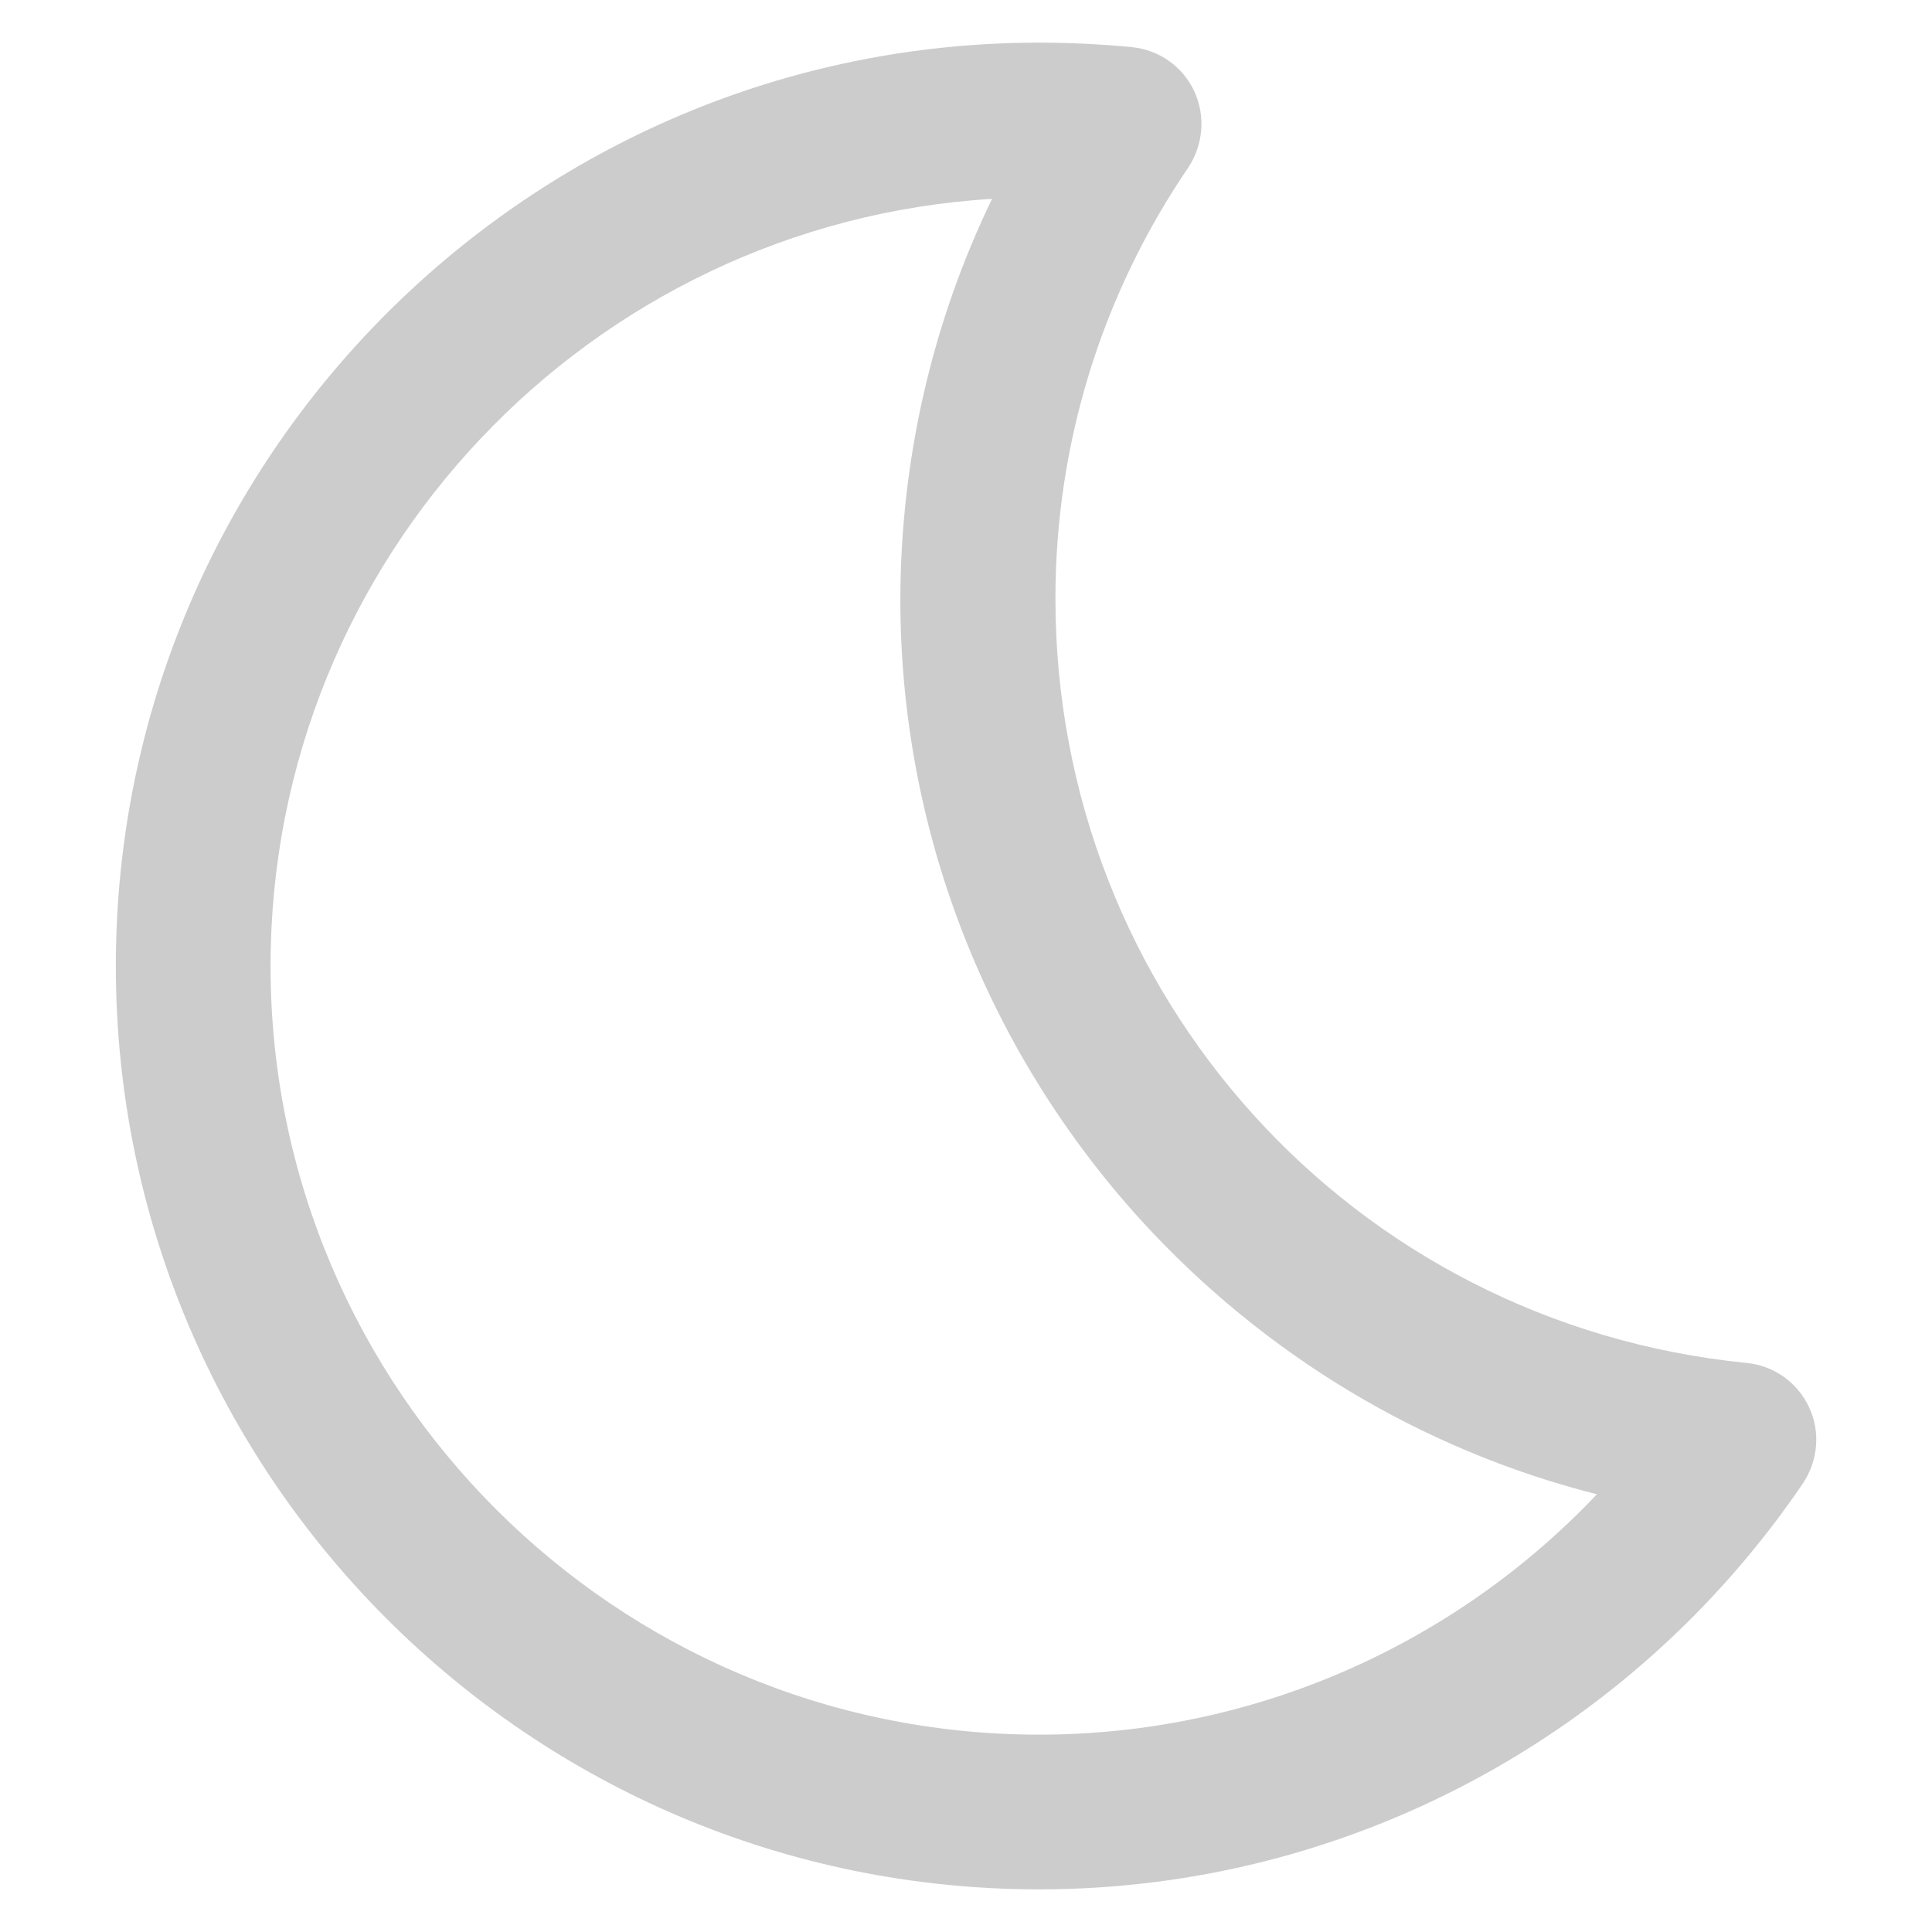 <?xml version="1.0" encoding="utf-8"?>
<!-- Generator: Adobe Illustrator 25.2.1, SVG Export Plug-In . SVG Version: 6.00 Build 0)  -->
<svg version="1.1" id="Camada_1" xmlns="http://www.w3.org/2000/svg" xmlns:xlink="http://www.w3.org/1999/xlink" x="0px" y="0px"
	 viewBox="0 0 512 512" style="enable-background:new 0 0 512 512;" xml:space="preserve">
<style type="text/css">
	.st0{fill:#cccccc;}
</style>
<g>
	<g>
		<path class="st0" d="M275.4,500.7c-135,0-244.7-109.8-244.7-244.7S140.5,11.3,275.4,11.3c8.2,0,16.4,0.4,24.6,1.2
			c7.2,0.7,13.5,5.2,16.5,11.7s2.4,14.2-1.6,20.2c-23,33.8-35.2,73.3-35.2,114.2c0,105,78.7,192.2,183.2,202.6
			c7.2,0.7,13.5,5.2,16.5,11.7c3.1,6.5,2.4,14.2-1.6,20.2C432,460.5,356.4,500.7,275.4,500.7L275.4,500.7z M262.9,52.7
			C156.4,59.2,71.7,147.9,71.7,256c0,112.3,91.4,203.7,203.7,203.7c56.4,0,109.6-23.4,147.8-63.7c-46.2-11.7-88.1-36.8-120.8-72.6
			c-41.1-45.2-63.8-103.6-63.8-164.6C238.7,121.7,247,85.6,262.9,52.7L262.9,52.7z"/>
	</g>
</g>
</svg>

